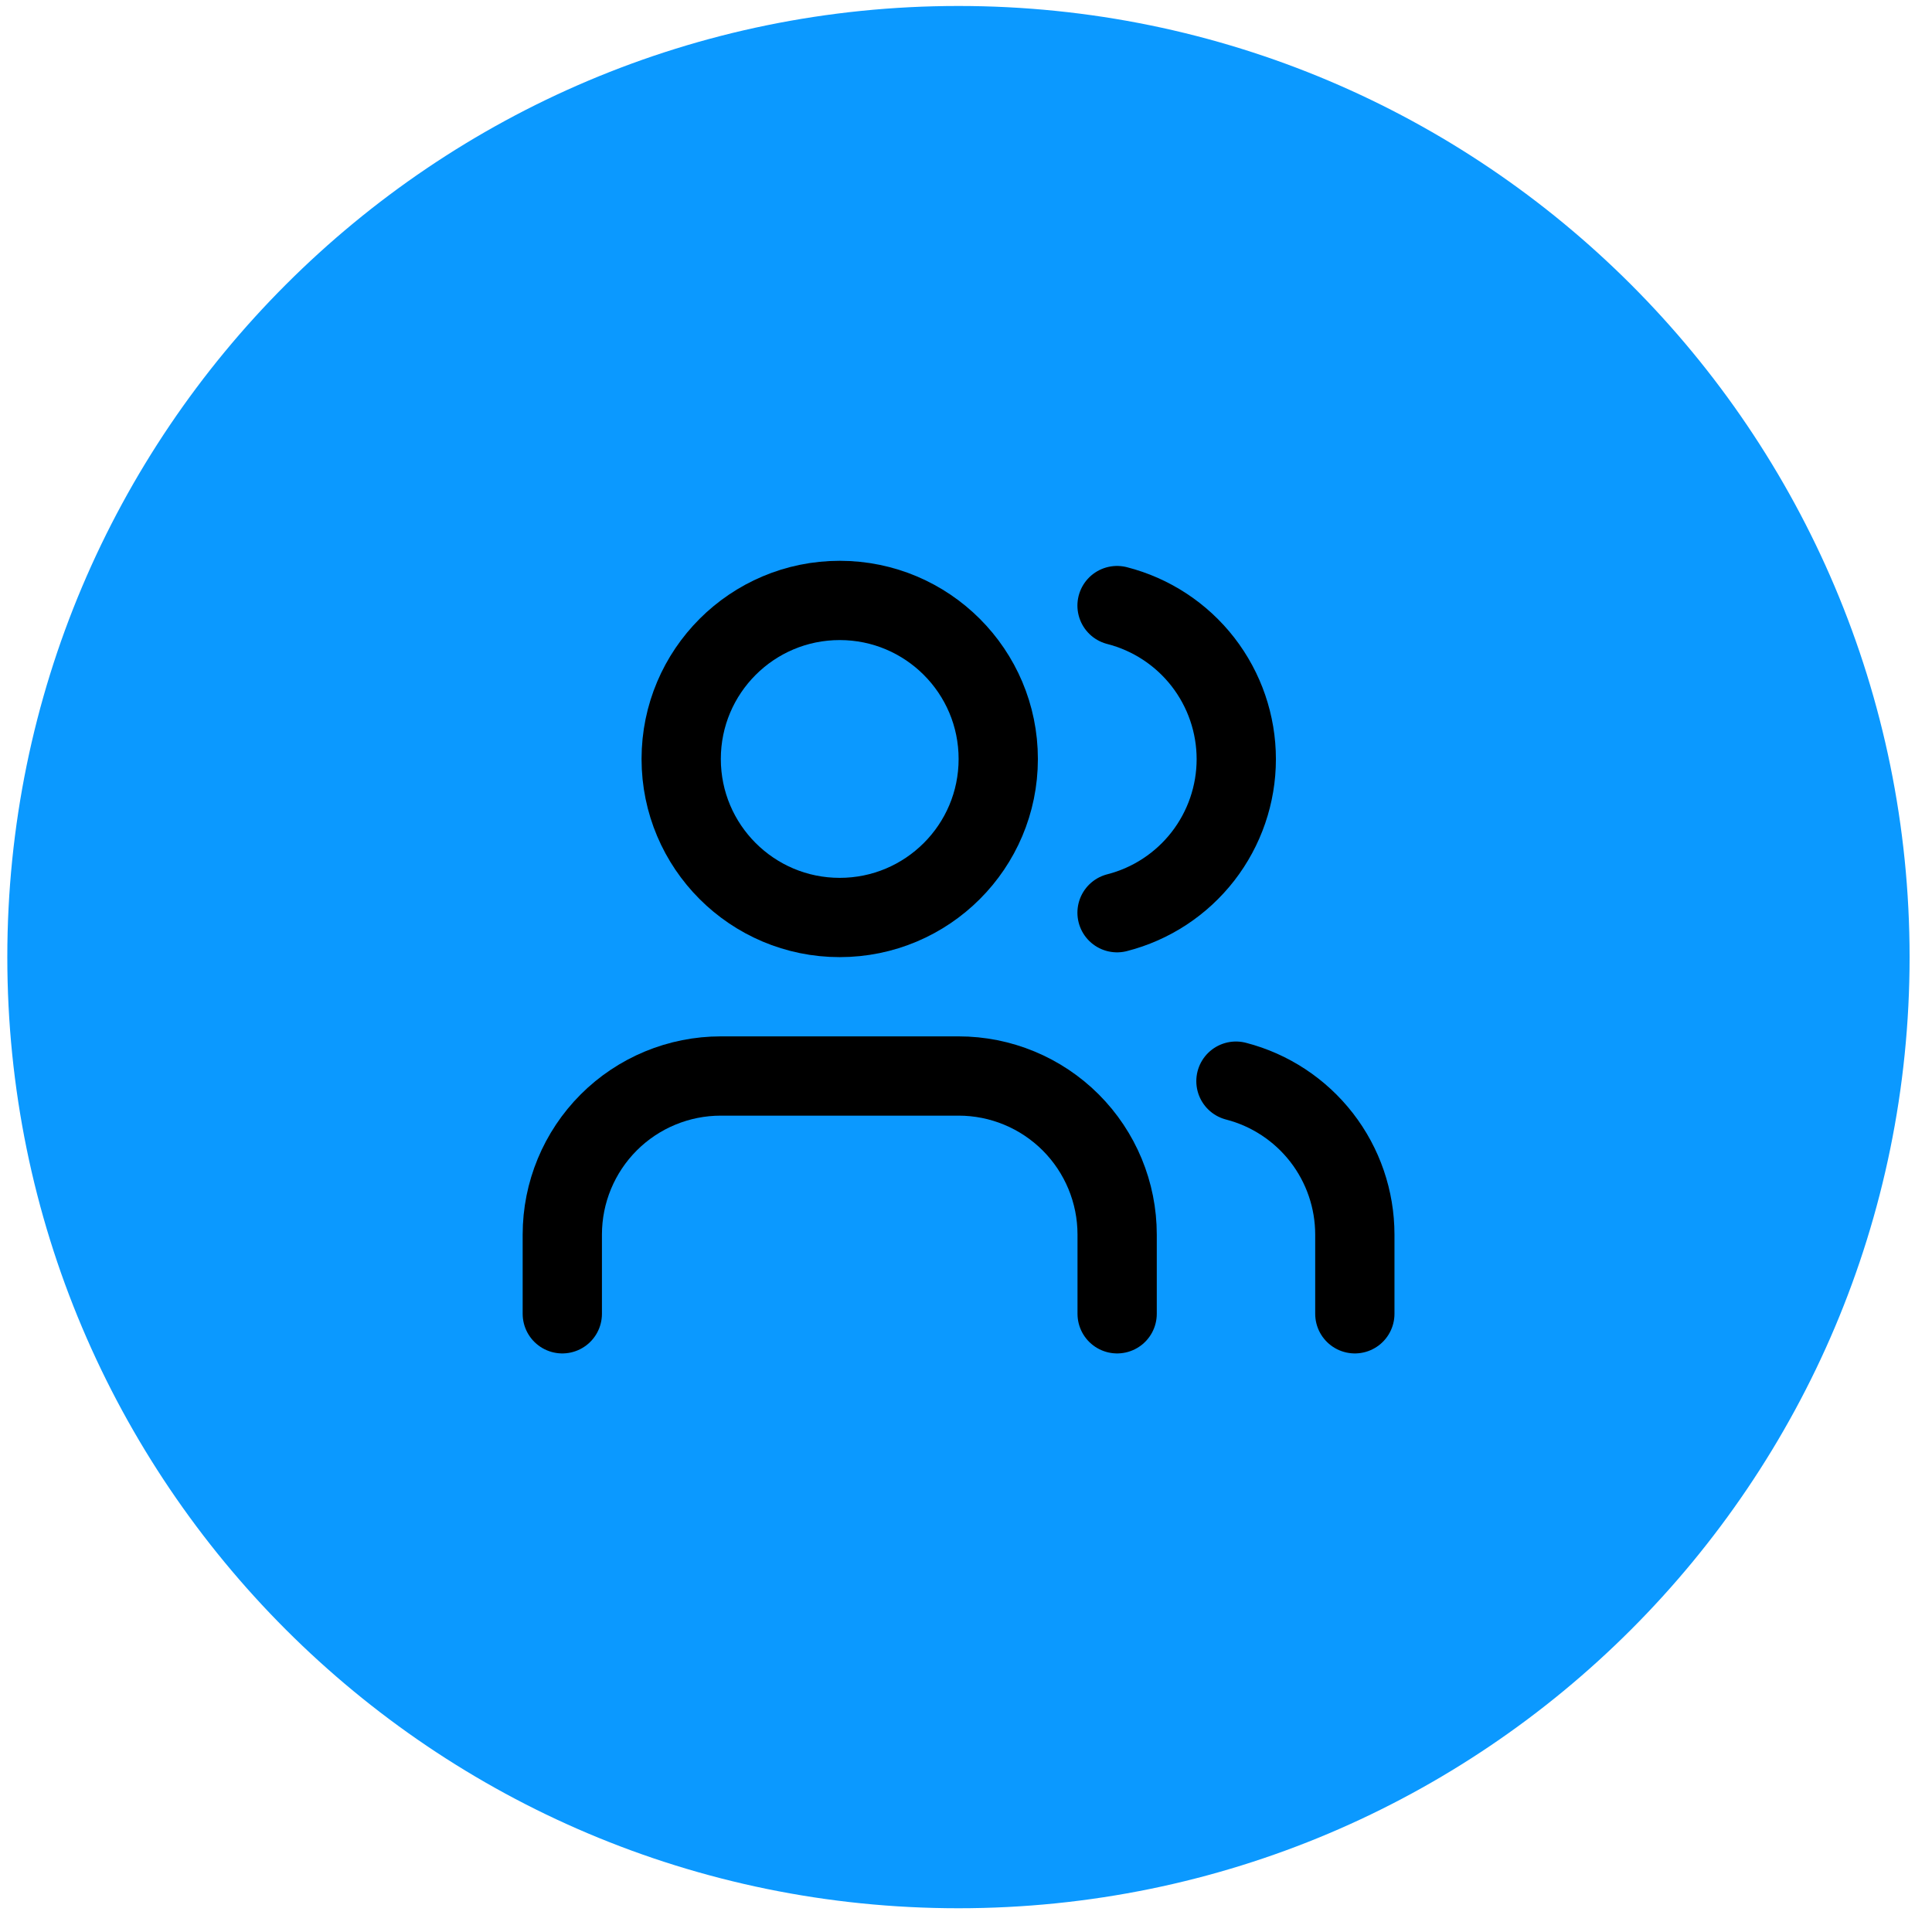 <svg width="65" height="65" viewBox="0 0 65 65" fill="none" xmlns="http://www.w3.org/2000/svg">
<path d="M0.246 32.201C0.246 14.528 14.573 0.201 32.246 0.201C49.919 0.201 64.246 14.528 64.246 32.201C64.246 49.874 49.919 64.201 32.246 64.201C14.573 64.201 0.246 49.874 0.246 32.201Z" fill="#0B99FF"/>
<path d="M37.585 44.201V41.535C37.585 40.12 37.023 38.764 36.023 37.763C35.022 36.763 33.666 36.201 32.251 36.201H24.251C22.837 36.201 21.48 36.763 20.48 37.763C19.48 38.764 18.918 40.12 18.918 41.535V44.201" stroke="black" stroke-width="2.667" stroke-linecap="round" stroke-linejoin="round"/>
<path d="M28.251 30.868C31.197 30.868 33.585 28.48 33.585 25.535C33.585 22.589 31.197 20.201 28.251 20.201C25.306 20.201 22.918 22.589 22.918 25.535C22.918 28.48 25.306 30.868 28.251 30.868Z" stroke="black" stroke-width="2.667" stroke-linecap="round" stroke-linejoin="round"/>
<path d="M45.582 44.201V41.534C45.581 40.352 45.188 39.204 44.464 38.27C43.74 37.337 42.726 36.669 41.582 36.374" stroke="black" stroke-width="2.667" stroke-linecap="round" stroke-linejoin="round"/>
<path d="M37.582 20.374C38.729 20.668 39.746 21.335 40.472 22.27C41.198 23.206 41.593 24.357 41.593 25.541C41.593 26.725 41.198 27.875 40.472 28.811C39.746 29.746 38.729 30.414 37.582 30.707" stroke="black" stroke-width="2.667" stroke-linecap="round" stroke-linejoin="round"/>
</svg>
